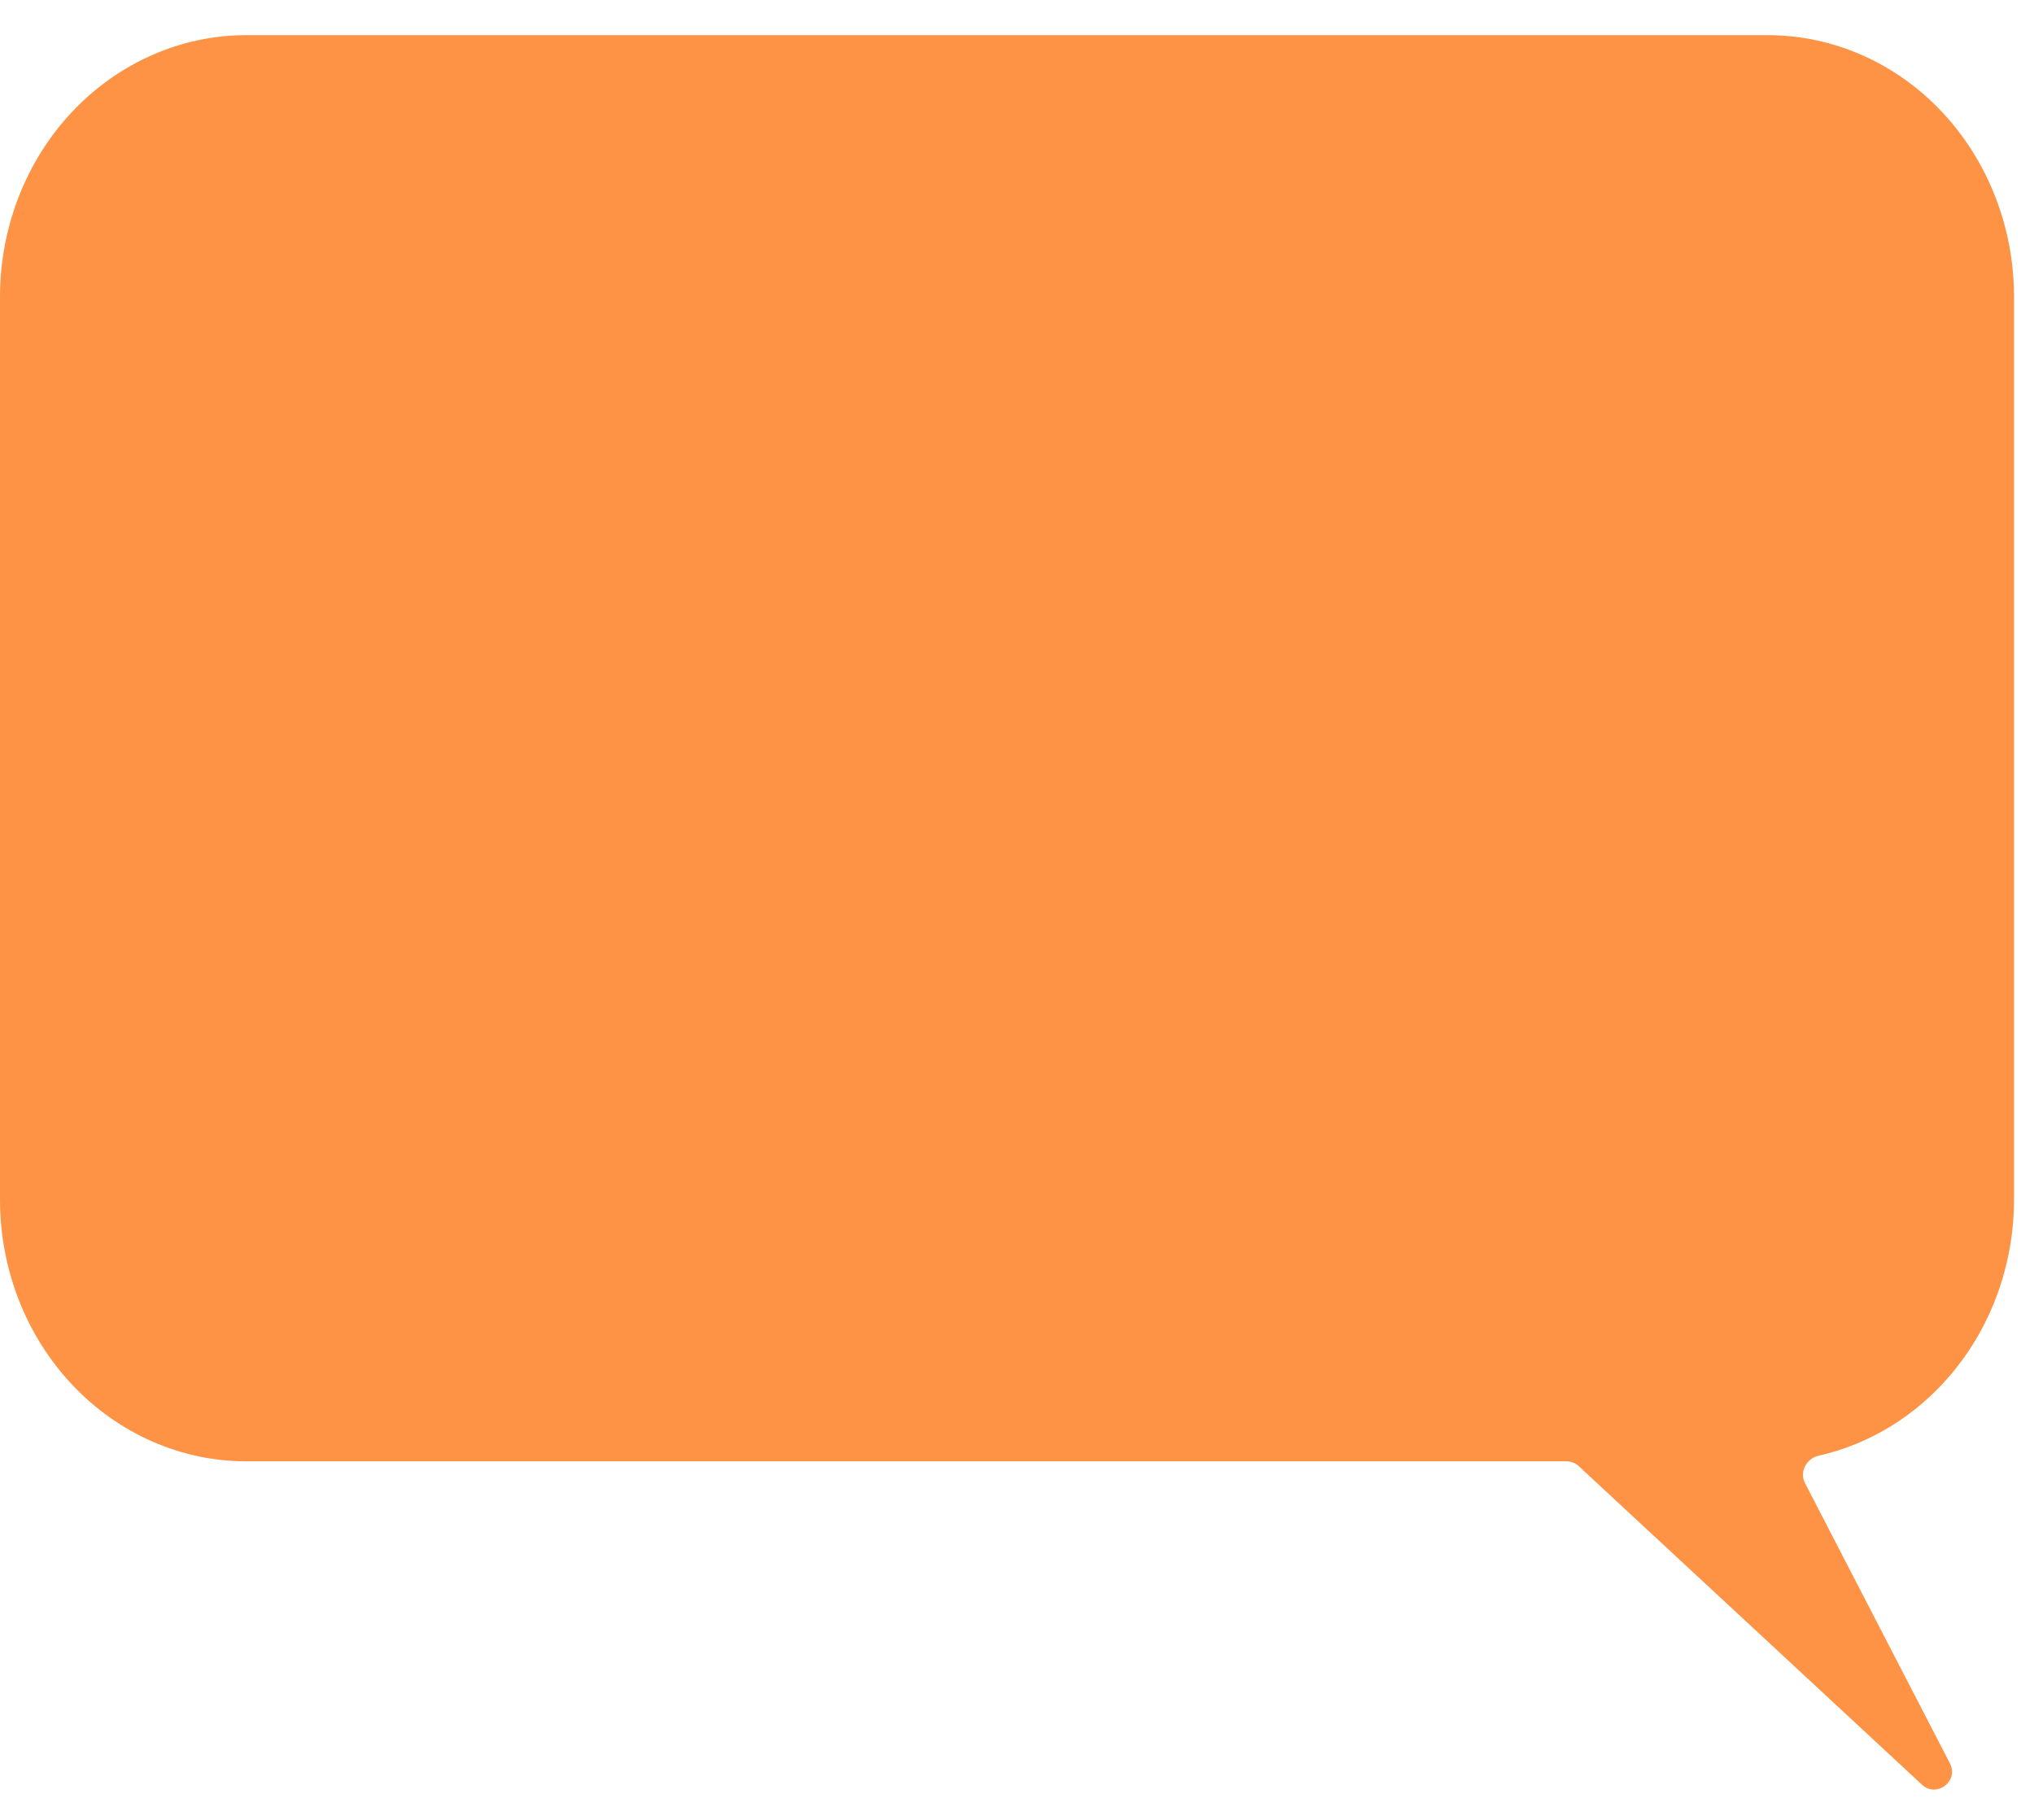 <?xml version="1.0" encoding="UTF-8"?>
<svg xmlns="http://www.w3.org/2000/svg" width="57" height="51" viewBox="0 0 57 51" fill="none">
  <path d="M49.542 0.985H6.904C5.073 0.985 3.317 1.758 2.022 3.133C0.727 4.508 0 6.373 0 8.317V33.62C0 35.565 0.727 37.43 2.022 38.805C3.317 40.18 5.073 40.952 6.904 40.952H43.901C44.027 40.952 44.149 41 44.241 41.086L53.859 50.013C54.27 50.395 54.901 49.915 54.644 49.417L50.582 41.561C50.421 41.249 50.623 40.871 50.965 40.794C52.386 40.474 53.682 39.684 54.662 38.529C55.806 37.182 56.439 35.434 56.44 33.62V8.317C56.44 6.374 55.713 4.51 54.42 3.135C53.127 1.76 51.372 0.987 49.542 0.985Z" fill="#FF9345"></path>
</svg>
